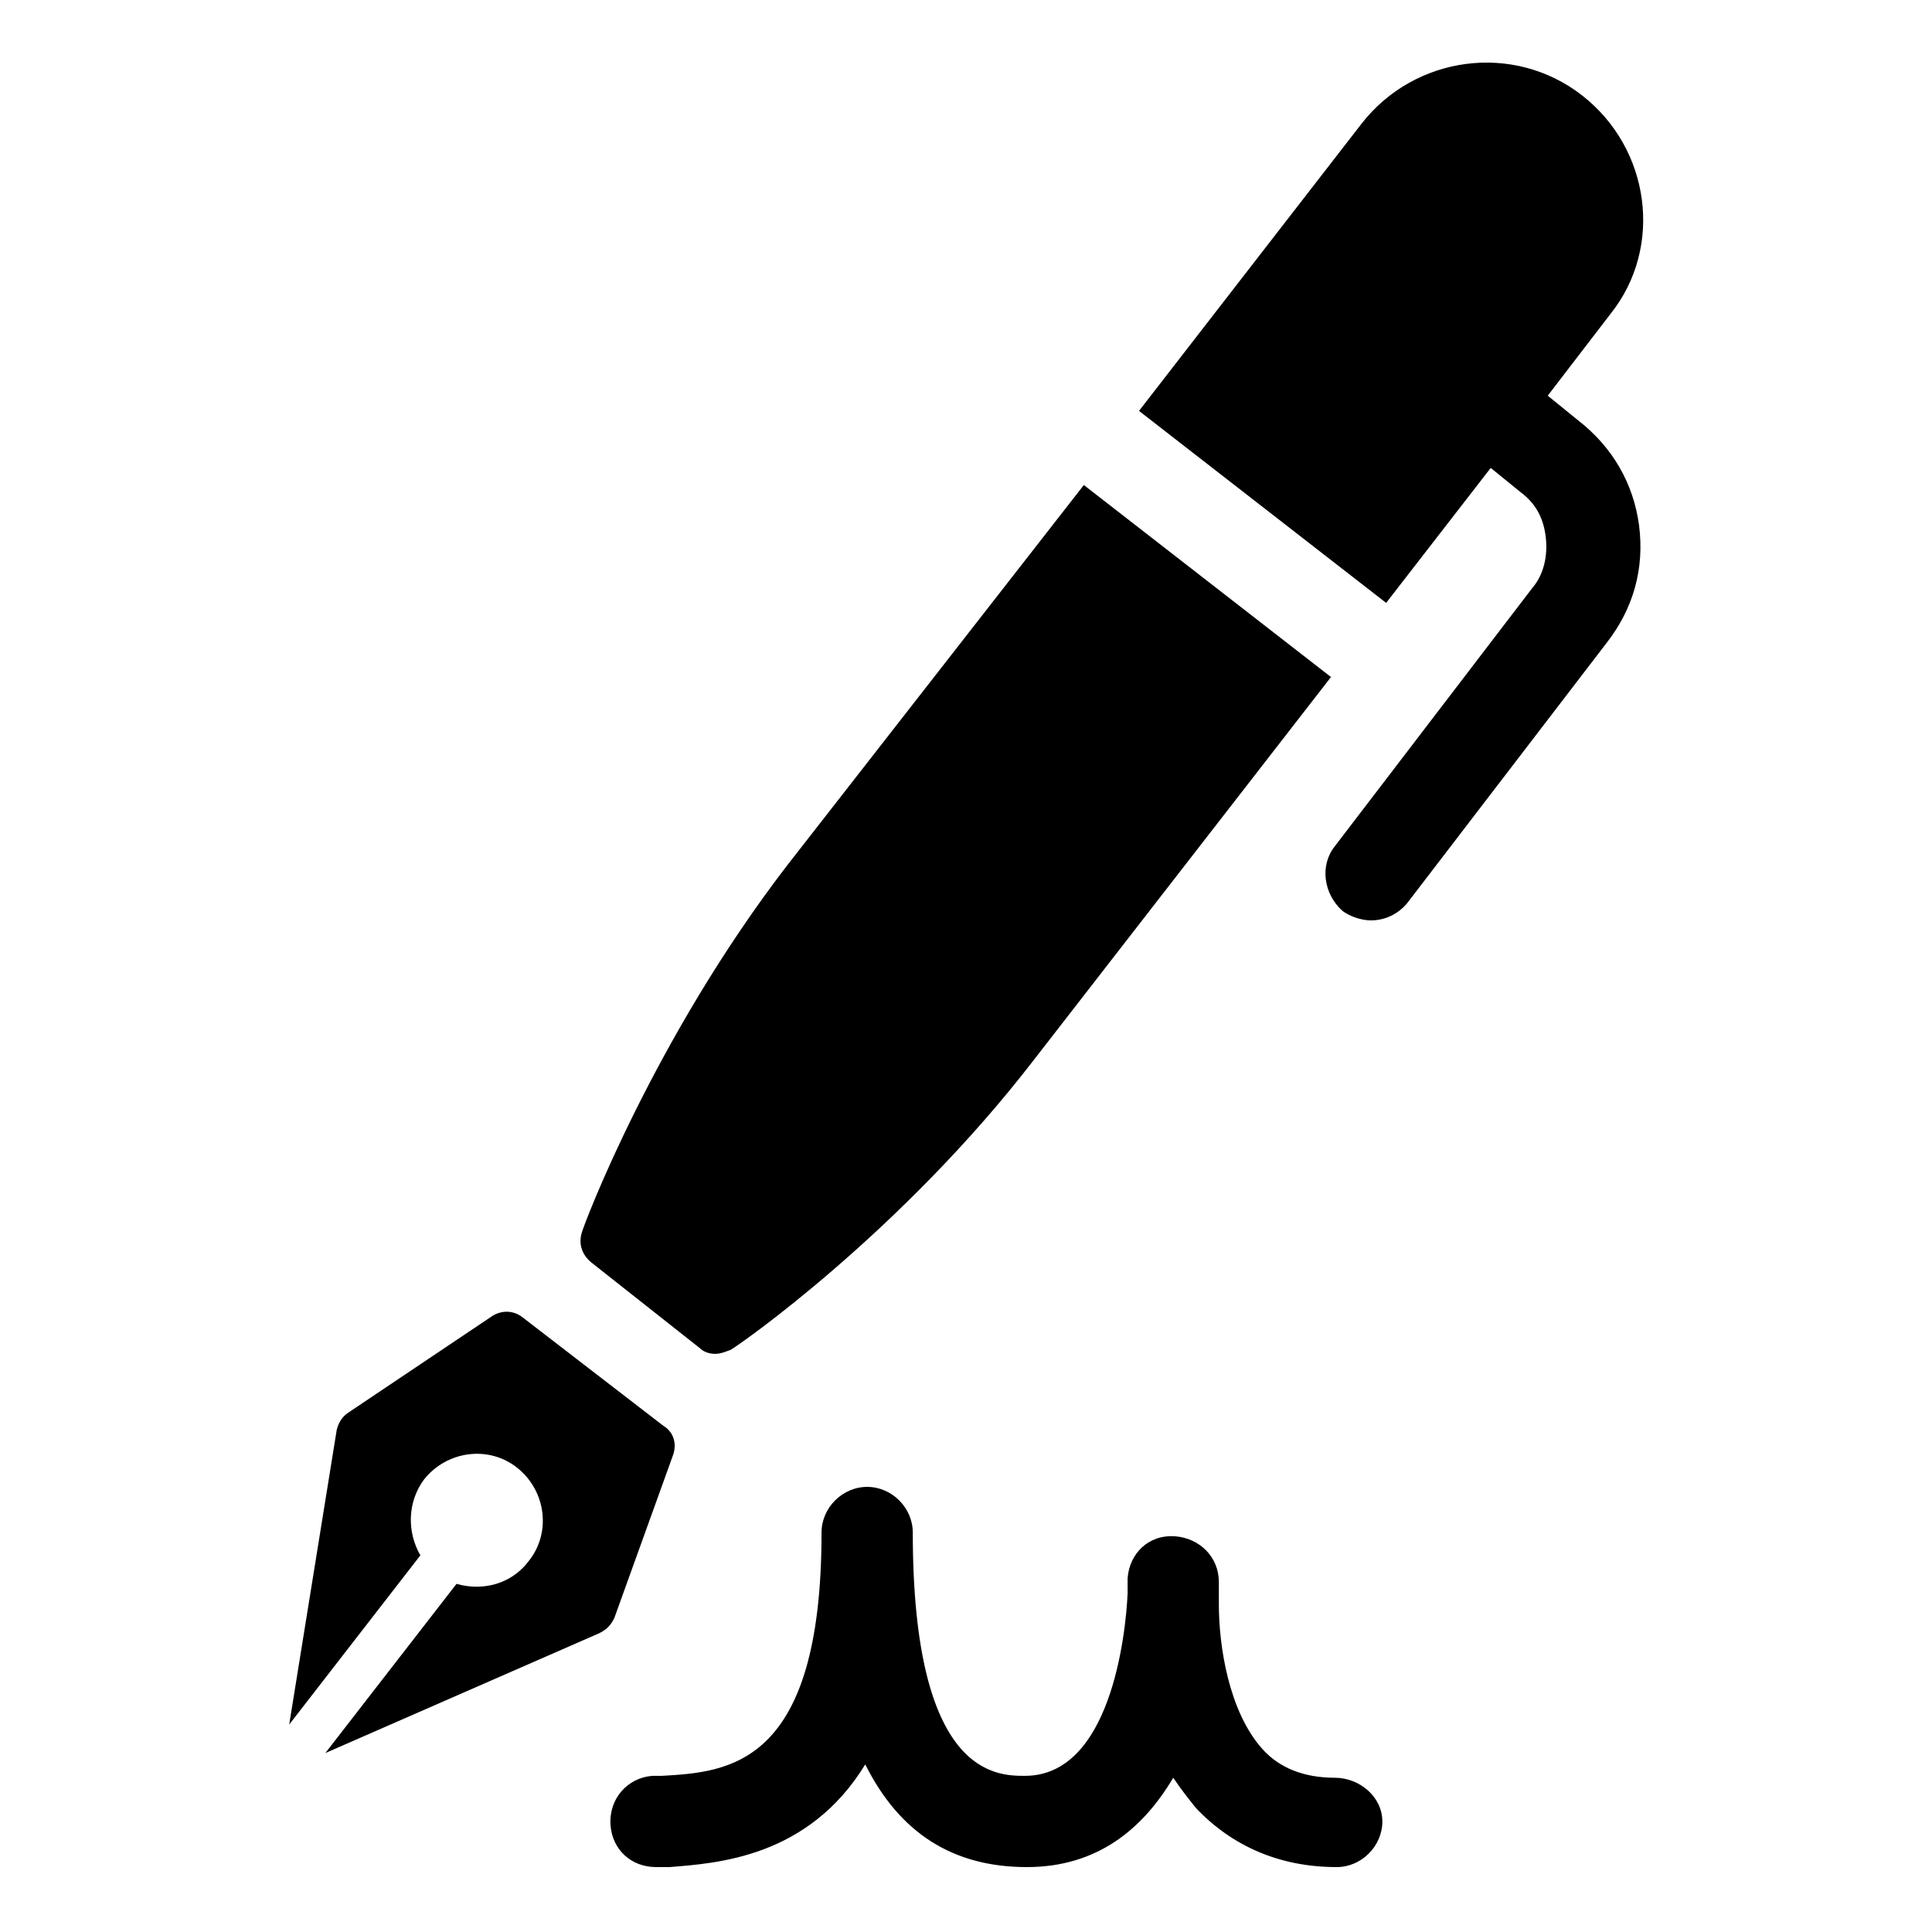 <?xml version="1.0" encoding="UTF-8"?>
<!-- Uploaded to: ICON Repo, www.svgrepo.com, Generator: ICON Repo Mixer Tools -->
<svg fill="#000000" width="800px" height="800px" version="1.1" viewBox="144 144 512 512" xmlns="http://www.w3.org/2000/svg">
 <g>
  <path d="m562.23 255.41-8.062-6.551 16.625-21.664c14.109-17.633 10.582-43.832-7.555-57.938-18.137-14.105-44.336-10.578-58.441 7.559l-58.949 76.074 65.496 50.883 27.711-35.77 8.062 6.551c4.031 3.023 6.047 7.055 6.551 12.09 0.504 4.535-0.504 9.574-3.527 13.098l-52.398 68.52c-4.031 5.039-3.023 12.594 2.016 17.129 2.016 1.512 5.039 2.519 7.559 2.519 3.527 0 7.055-1.512 9.574-4.535l52.895-69.02c7.055-9.07 10.078-19.648 8.566-31.234-1.512-11.086-7.055-20.66-16.121-27.711z"/>
  <path d="m329.46 501.27c1.008 1.008 2.519 1.512 4.031 1.512 1.512 0 2.519-0.504 4.031-1.008 2.016-1.008 45.344-31.234 80.609-77.082l78.594-101.27-65.496-50.883-78.594 100.76c-35.266 45.848-53.906 95.219-54.41 97.234-1.008 3.023 0 6.047 2.519 8.062z"/>
  <path d="m322.41 529.48c1.008-3.023 0-6.047-2.519-7.559l-37.281-28.719c-2.519-2.016-5.543-2.016-8.062-0.504l-38.289 25.695c-1.512 1.008-2.519 2.519-3.023 4.535l-12.594 78.09 34.762-44.84c-3.527-6.047-3.527-14.105 1.008-20.152 6.047-7.559 17.129-9.07 24.688-3.023s9.07 17.129 3.023 24.688c-4.535 6.047-12.09 8.062-19.145 6.047l-34.762 44.84 72.547-31.738c2.016-1.008 3.023-2.016 4.031-4.031z"/>
  <path d="m497.74 615.12c-8.062 0-14.609-2.519-19.145-7.559-9.07-10.078-11.586-27.711-11.586-38.289v-6.047c0-6.551-5.039-11.586-11.586-12.09-7.055-0.504-12.09 4.535-12.594 11.082v4.031c-0.504 11.082-4.535 48.367-27.207 48.367-7.559 0-29.727 0-29.727-64.488 0-6.551-5.543-12.09-12.09-12.09-6.551 0-12.09 5.543-12.09 12.09 0 61.969-24.688 63.48-42.32 64.488h-2.519c-6.551 0.504-11.586 6.047-11.082 13.098 0.504 6.551 5.543 11.082 12.09 11.082h1.008 2.519c12.594-1.008 36.777-2.519 51.891-27.207 9.07 18.137 23.176 27.207 42.824 27.207 18.641 0 30.73-10.078 38.793-23.68 2.016 3.023 4.031 5.543 6.047 8.062 9.574 10.078 22.168 15.617 37.281 15.617 6.551 0 12.09-5.543 12.09-12.09-0.004-6.547-6.051-11.586-12.598-11.586z"/>
 </g>
</svg>